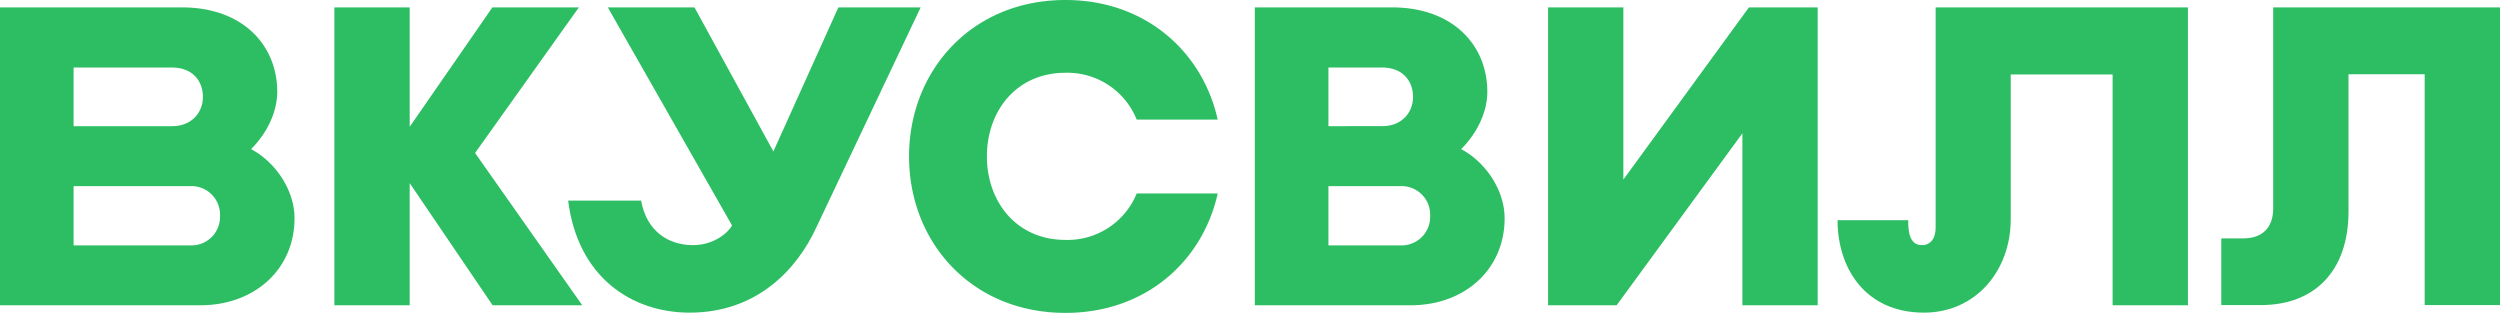 <?xml version="1.0" encoding="UTF-8"?> <svg xmlns="http://www.w3.org/2000/svg" id="Слой_1" data-name="Слой 1" viewBox="0 0 607.33 76.01"><defs><style> .cls-1 { fill: #2dbe64; } </style></defs><title>VkusVill</title><g id="icon-logo-beta-ru"><path class="cls-1" d="M365.52,53.04c0-7.07-4.87-13.84-10.56-16.81,3.85-3.84,6.36-8.97,6.36-13.94,0-11.12-8.15-20.5-23.22-20.5H304.84V74.16h37.87C355.88,74.16,365.52,65.4,365.52,53.04Zm-42.8-7.82h17.53a6.93,6.93,0,0,1,7.18,7.12v.15a6.935,6.935,0,0,1-7.18,7.12H322.72Zm0-28.81h13.07c4.87,0,7.48,3.17,7.48,7.12,0,3.89-2.82,7.12-7.48,7.12H322.72Z"></path><polygon class="cls-1" points="119.67 74.16 99.53 44.49 99.53 74.16 81.23 74.16 81.23 1.79 99.53 1.79 99.53 30.8 119.62 1.79 140.63 1.79 115.41 37.16 141.45 74.16 119.67 74.16"></polygon><path class="cls-1" d="M531.52,1.79V74.16h-18.3V18.09H488.47V53.3c0,12.5-8.55,22.65-21.06,22.65-14.35,0-21.01-10.87-21.01-22.45h17.17c0,2.41.15,6.05,3.33,6.05,2.25,0,3.33-1.84,3.33-4.25V1.79Z"></path><path class="cls-1" d="M203.67,1.79l-15.79,35-19.17-35H147.65l30.19,52.99c-.97,1.75-4.41,4.77-9.48,4.77-5.95,0-11.28-3.33-12.61-10.81H138.02c2.36,18.7,15.53,27.21,29.52,27.21,16.45,0,26.14-10.61,30.8-20.76l25.32-53.4Z"></path><path class="cls-1" d="M71.55,53.04c0-7.07-4.87-13.84-10.56-16.81,3.85-3.84,6.36-8.97,6.36-13.94,0-11.12-8.15-20.5-23.22-20.5H0V74.16H48.68C61.86,74.16,71.54,65.4,71.55,53.04ZM17.88,45.22H46.27a6.93,6.93,0,0,1,7.18,7.12v.15a6.935,6.935,0,0,1-7.18,7.12H17.88Zm0-28.81H41.81c4.87,0,7.48,3.17,7.48,7.12,0,3.89-2.82,7.12-7.48,7.12H17.88Z"></path><path class="cls-1" d="M295.82,47c-3.69,16.56-17.58,29.01-37,29.01-22.81,0-37.98-17.17-37.98-37.98v-.05C220.84,17.22,236.01,0,258.82,0c19.42,0,33.31,12.51,37,29.06H276.14a18.13,18.13,0,0,0-17.32-11.38c-11.89,0-19.07,9.28-19.07,20.3h0c0,11.02,7.18,20.3,19.07,20.3A18.13,18.13,0,0,0,276.14,47Z"></path><polygon class="cls-1" points="441.58 1.79 441.58 74.16 423.28 74.16 423.28 32.39 392.73 74.16 376.08 74.16 376.08 1.79 394.37 1.79 394.37 43.62 424.87 1.79 441.58 1.79"></polygon><path class="cls-1" d="M607.33,1.79V74.11h-18.3V18.04h-18.5V51.35c0,14.71-8.46,22.76-21.22,22.76h-9.69V57.91H545c4.67,0,7.23-2.72,7.23-7.23V1.79Z"></path></g></svg> 